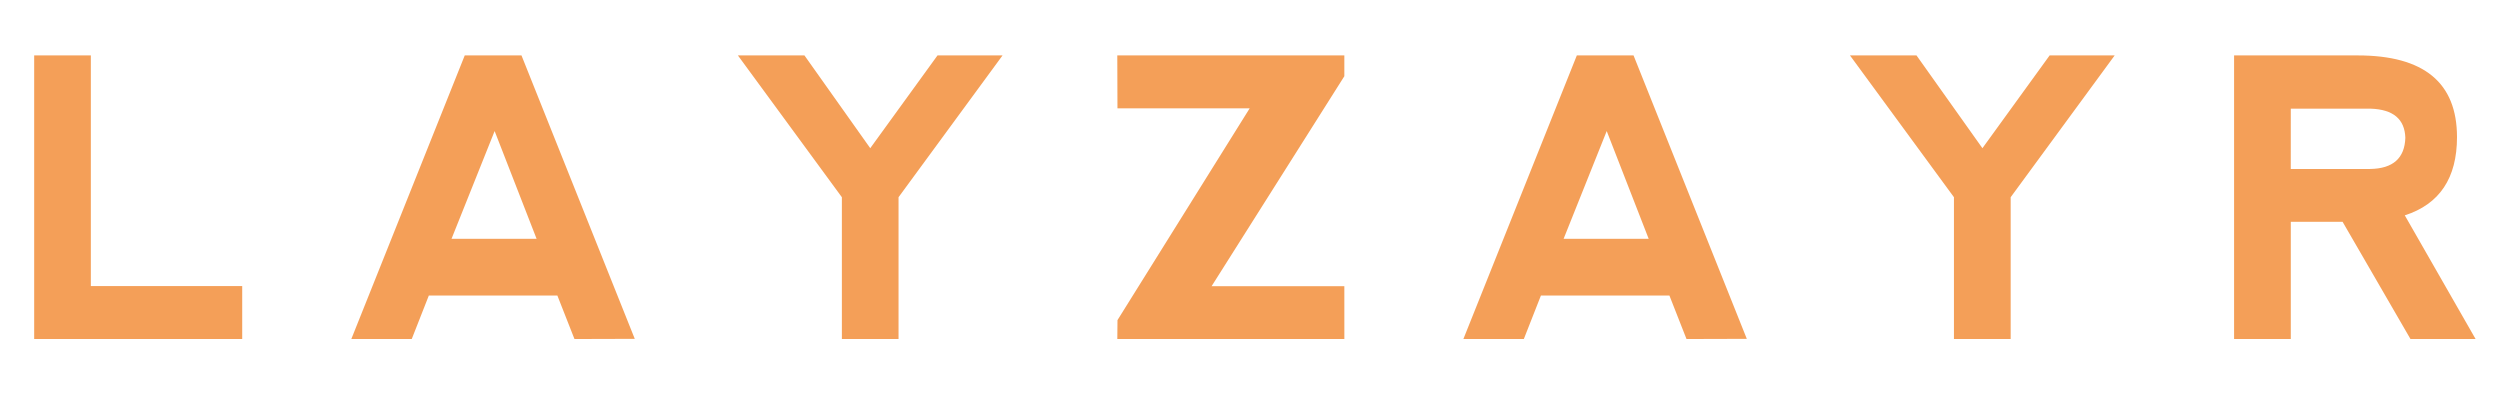<svg fill="#f49f58" viewBox="0 0 1024 167.41" xmlns="http://www.w3.org/2000/svg"><path d="M37.21 22.7v94.48h62v21.68H14V22.7zM143.9 138.86L190.36 22.7h23.24L260 138.79l-24.7.07-7-17.81h-52.65l-7 17.81zm58.7-85.18l-17.66 44.14h34.85zm99.64-30.98h27.26l26.95 38 27.55-38h26.64l-42.6 58.08v58.08h-23.21V80.78zm248.41 116.16h-93l.07-7.74 54.14-86.74h-54.15l-.07-21.68h93v8.52l-54.37 86h54.37zm48.75 0L645.87 22.7h23.23l46.39 116.09-24.7.07-7-17.81h-52.63l-7 17.81zm58.71-85.18l-17.66 44.14h34.85zm99.64-30.98H785l27 38 27.53-38h26.64l-42.6 58.08v58.08h-23.23V80.78zM985 88.21l29 50.65h-26.67l-27.8-48h-21.22v48h-23.23V22.7h50.65q40.65 0 40.66 33.45 0 25.17-21.39 32.06zm-46.7-19h32.53q14-.22 14.4-12.77-.37-11.46-14.17-11.93h-32.75z"></path></svg>